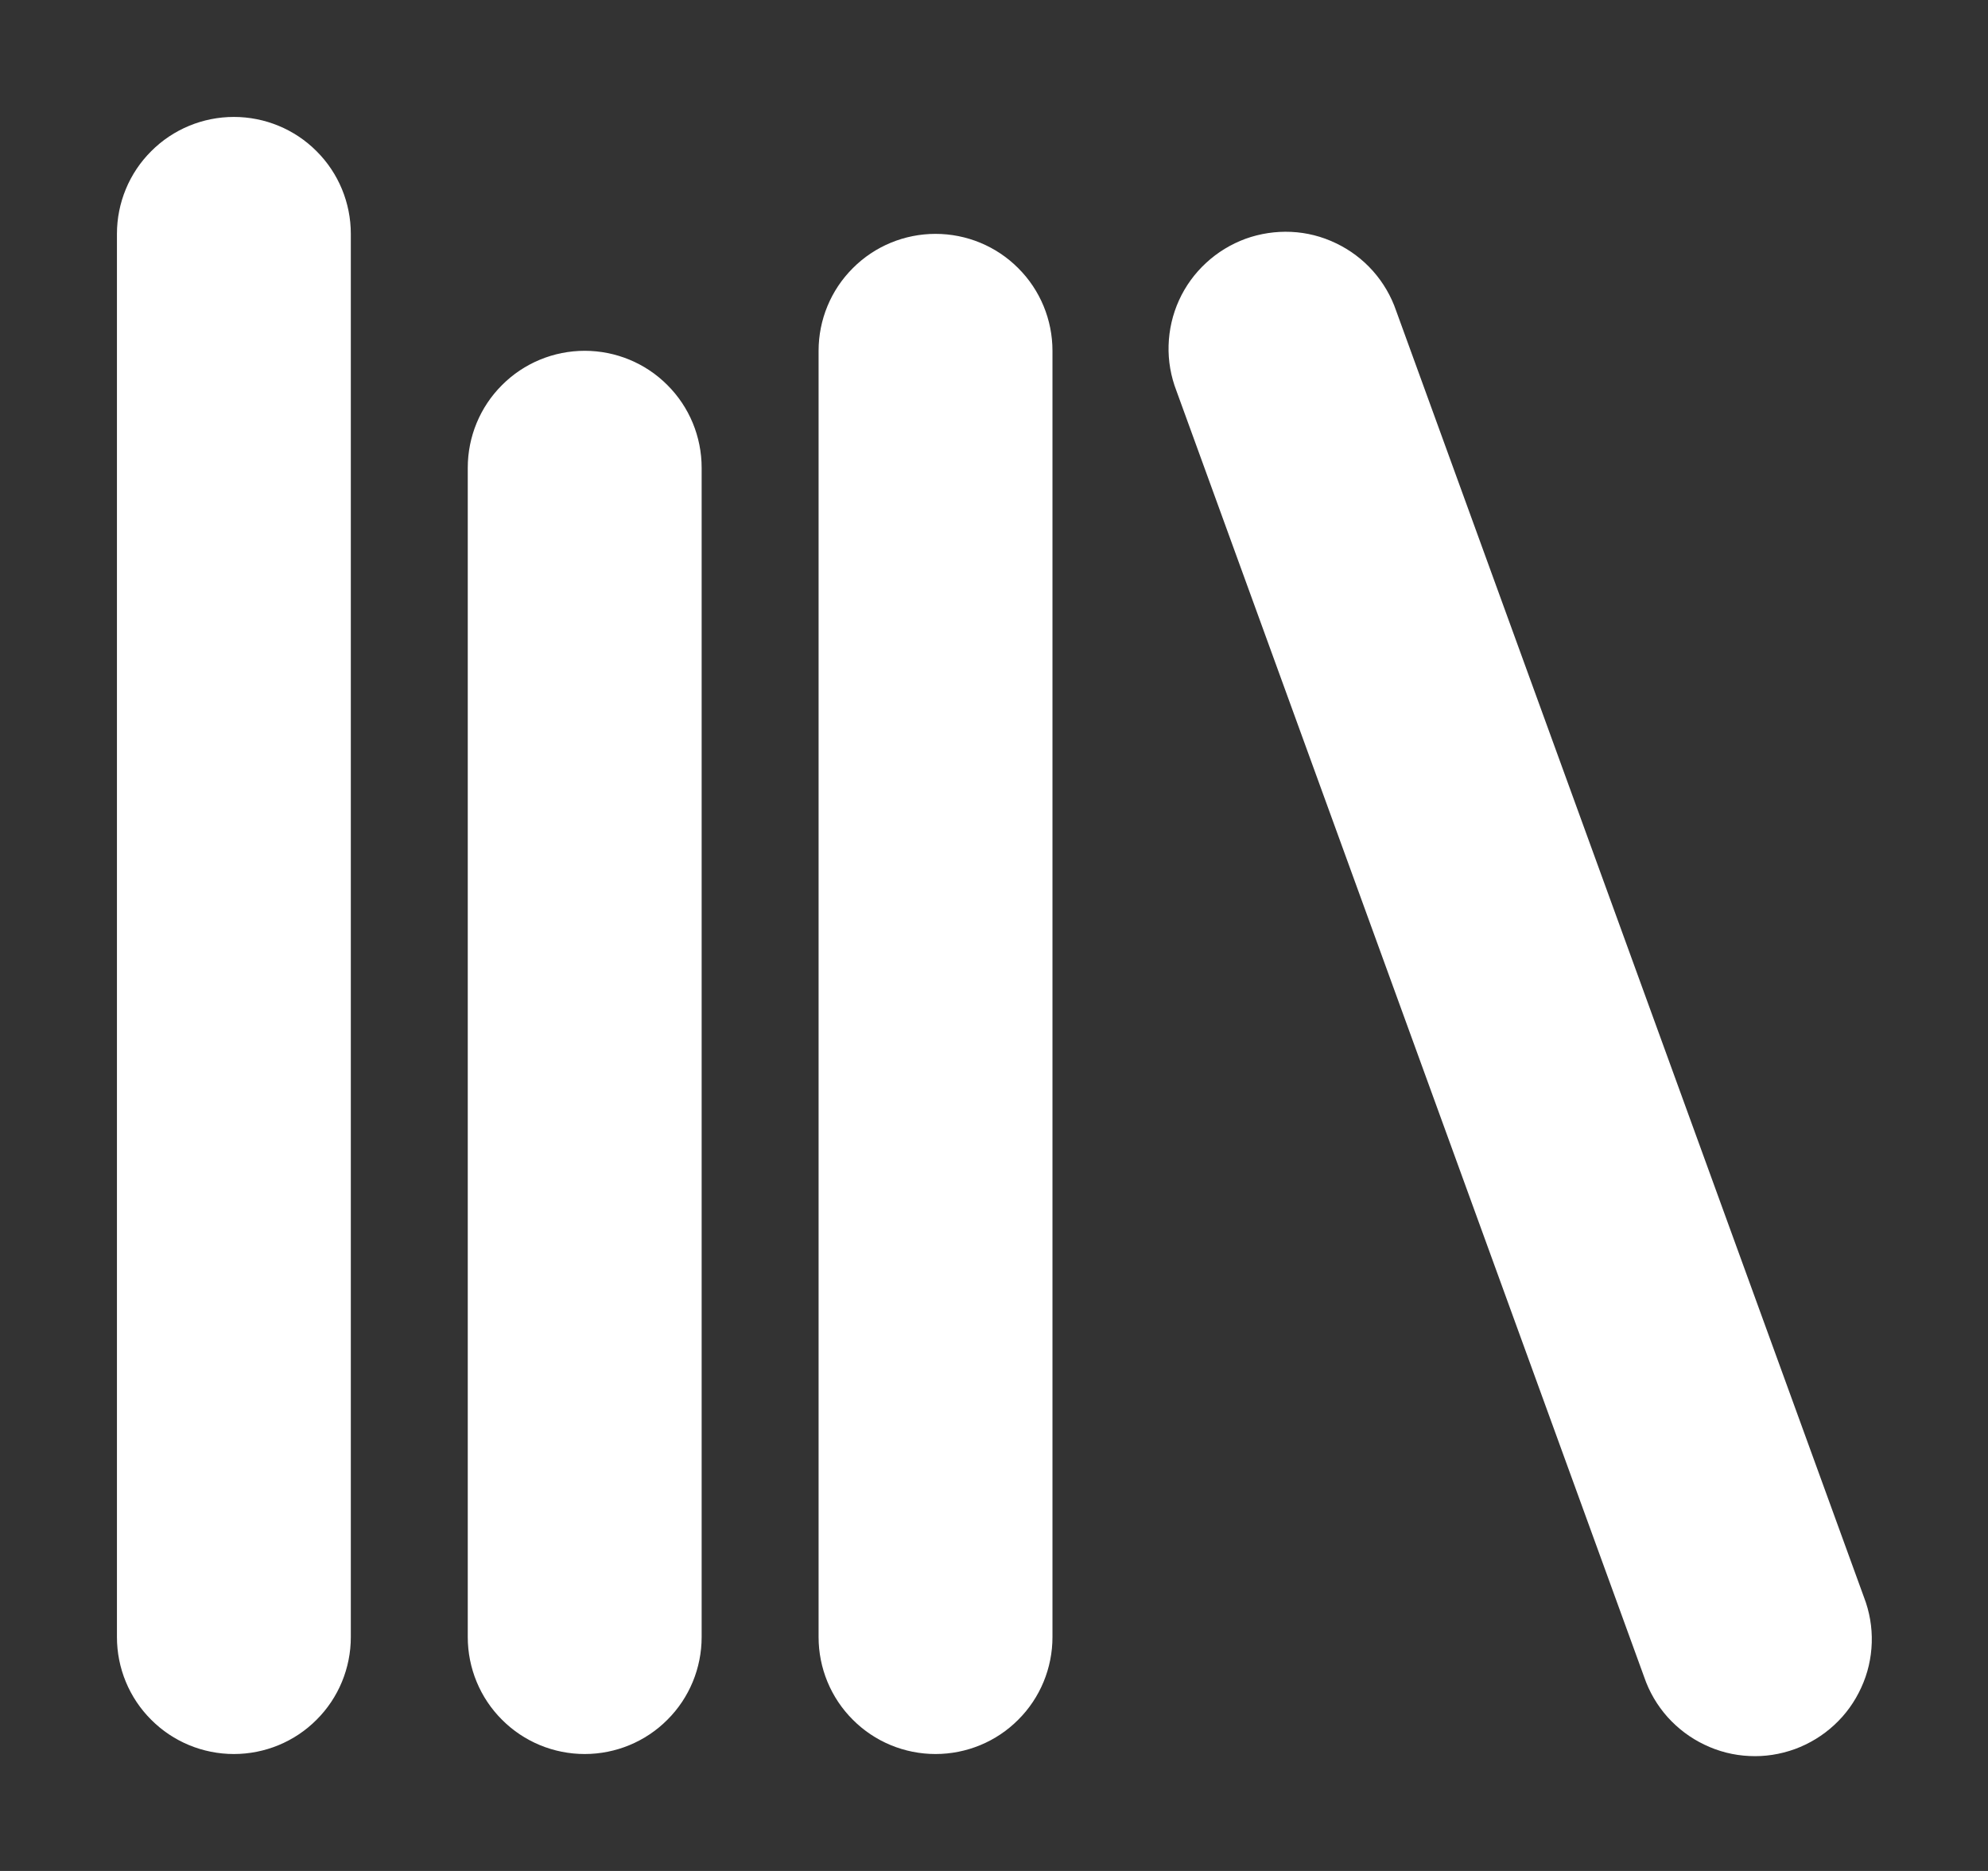 <svg width="17" height="16" viewBox="0 0 17 16" fill="none" xmlns="http://www.w3.org/2000/svg">
<rect x="0" y="0" width="17" height="16" fill="#333333" stroke="none"/>
<path d="M5 3C4.735 3 4.48 3.105 4.293 3.293C4.105 3.48 4 3.735 4 4V14C4 14.265 4.105 14.52 4.293 14.707C4.48 14.895 4.735 15 5 15C5.265 15 5.52 14.895 5.707 14.707C5.895 14.52 6 14.265 6 14V4C6 3.735 5.895 3.48 5.707 3.293C5.52 3.105 5.265 3 5 3ZM8 2C7.735 2 7.48 2.105 7.293 2.293C7.105 2.48 7 2.735 7 3V14C7 14.265 7.105 14.52 7.293 14.707C7.48 14.895 7.735 15 8 15C8.265 15 8.52 14.895 8.707 14.707C8.895 14.52 9 14.265 9 14V3C9 2.735 8.895 2.48 8.707 2.293C8.52 2.105 8.265 2 8 2ZM15.939 13.658L11.939 2.658C11.896 2.532 11.828 2.416 11.74 2.317C11.652 2.218 11.544 2.137 11.424 2.08C11.304 2.022 11.174 1.989 11.041 1.983C10.909 1.977 10.776 1.997 10.651 2.042C10.526 2.088 10.411 2.158 10.314 2.248C10.216 2.338 10.137 2.447 10.082 2.568C10.027 2.689 9.997 2.82 9.993 2.953C9.989 3.086 10.012 3.218 10.06 3.342L14.06 14.342C14.103 14.468 14.171 14.584 14.259 14.683C14.348 14.782 14.455 14.863 14.575 14.92C14.695 14.978 14.825 15.011 14.958 15.017C15.091 15.024 15.223 15.003 15.348 14.958C15.473 14.912 15.588 14.842 15.685 14.752C15.783 14.662 15.861 14.553 15.916 14.432C15.972 14.311 16.002 14.18 16.006 14.047C16.01 13.914 15.987 13.782 15.939 13.658ZM2 1C1.735 1 1.48 1.105 1.293 1.293C1.105 1.48 1 1.735 1 2V14C1 14.265 1.105 14.52 1.293 14.707C1.48 14.895 1.735 15 2 15C2.265 15 2.52 14.895 2.707 14.707C2.895 14.52 3 14.265 3 14V2C3 1.735 2.895 1.48 2.707 1.293C2.52 1.105 2.265 1 2 1Z" fill="white"/>
</svg>
